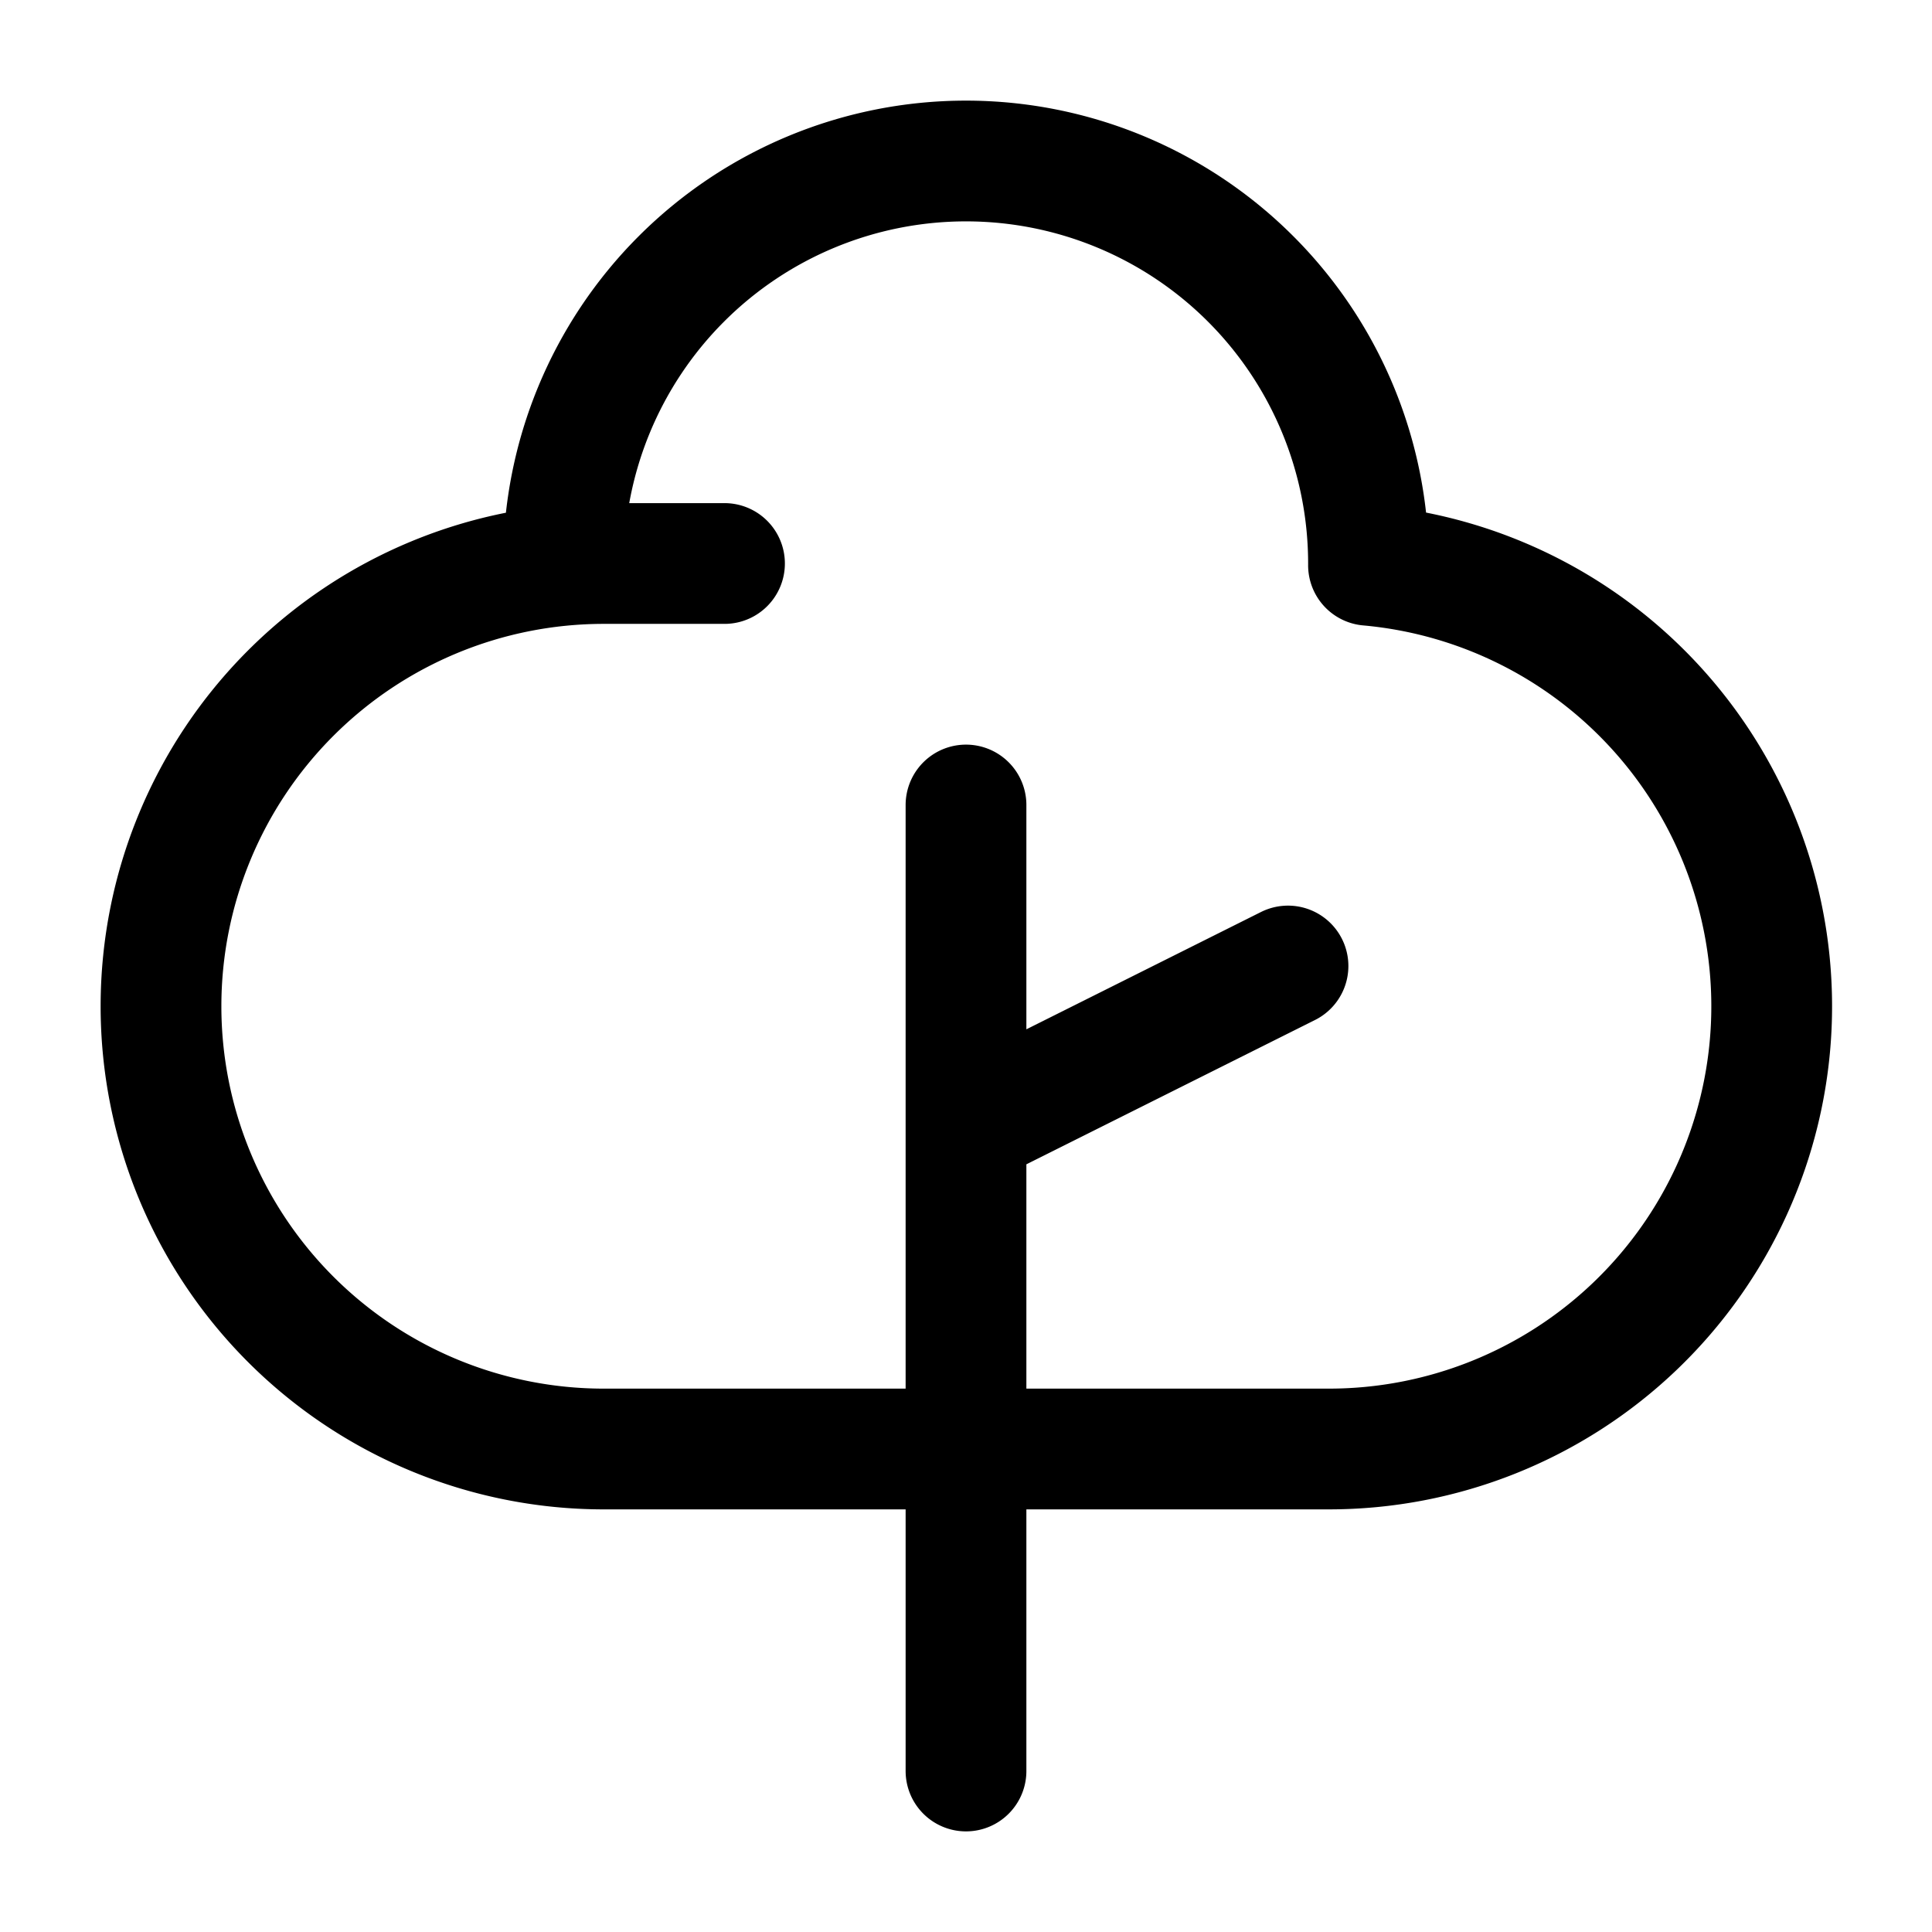 <svg viewBox="0 0 24 24" height="128" width="128" xmlns="http://www.w3.org/2000/svg"><path d="M12 22v-8m0-4v4m0 0l4-2m1-5A5 5 0 0 0 7 7m5 11H7.5a5.5 5.5 0 1 1 0-11H9m3 11h4.5A5.5 5.5 0 0 0 17 7.022" stroke-width="1.5" stroke-linejoin="round" stroke-linecap="round" stroke="currentColor" fill="none"></path></svg>